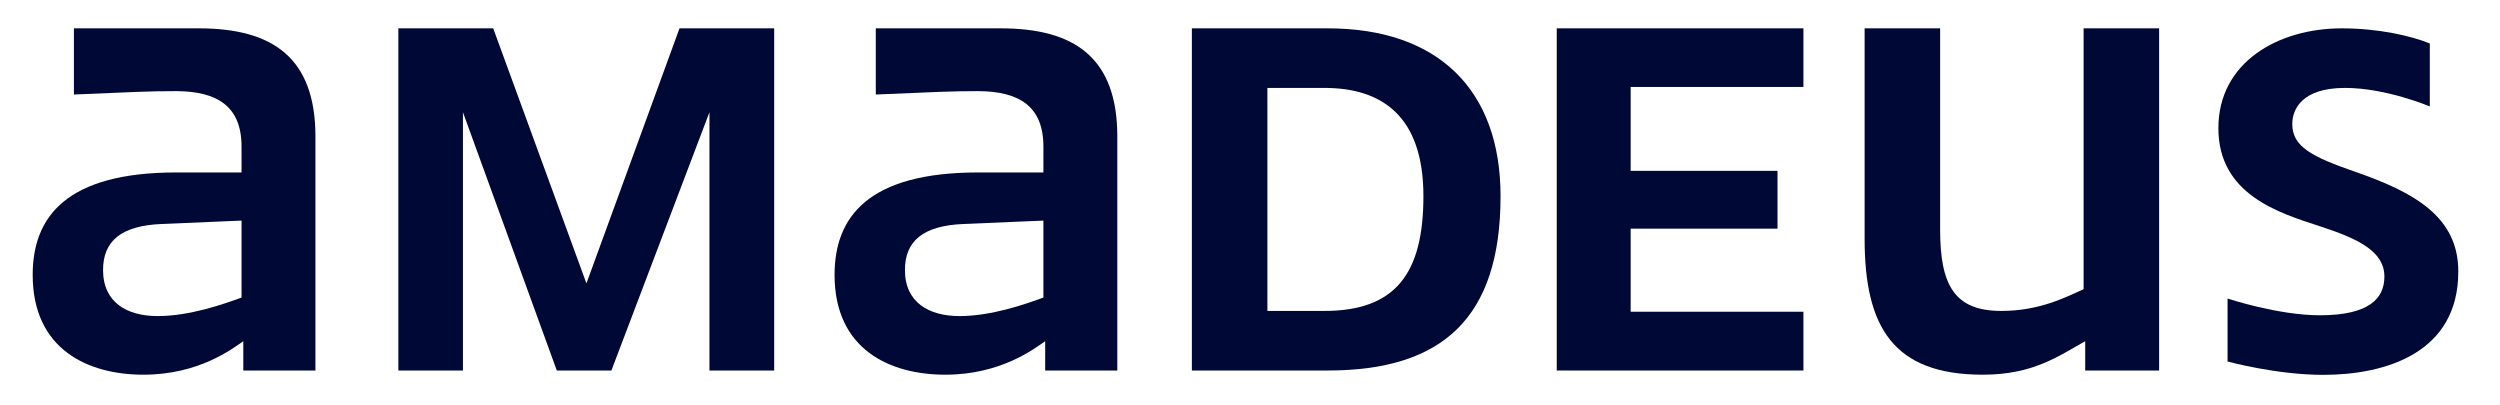 <?xml version="1.0" encoding="utf-8"?>
<!-- Generator: Adobe Illustrator 27.2.0, SVG Export Plug-In . SVG Version: 6.00 Build 0)  -->
<svg version="1.1" id="Layer_1" xmlns="http://www.w3.org/2000/svg" xmlns:xlink="http://www.w3.org/1999/xlink" x="0px" y="0px"
	 viewBox="0 0 1552.6 251.3" style="enable-background:new 0 0 1552.6 251.3;" xml:space="preserve">
<style type="text/css">
	.st0{fill:#000835;}
</style>
<path class="st0" d="M1462.7,106.7c-27.1-9.4-39.1-15.6-39.1-29.7c0-8.9,5.7-22.4,32.8-22.4c25.5,0,52.6,11.5,52.6,11.5V27
	c-11.5-4.7-31.8-9.4-54.7-9.4c-39.1,0-76.6,20.8-76.6,62s37.5,52.6,63,60.9c24,7.8,40.1,15.6,40.1,31.3c0,13.5-9.4,24-40.1,24
	c-26,0-57.3-10.4-57.3-10.4v39.1c0,0,30.2,8.3,59.4,8.3c38.6,0,83.9-13.5,83.9-64.1C1526.8,134.3,1498.7,119.2,1462.7,106.7
	L1462.7,106.7z"/>
<path class="st0" d="M480.8,230.1V17.6H422l-57.8,158.4L306.3,17.6h-58.9v212.5h40.1V69.7l58.3,160.4h33.9l60.9-160.4v160.4
	L480.8,230.1L480.8,230.1z"/>
<path class="st0" d="M621.5,17.6h-77.6v41.1c37-1.6,47.4-2.1,63.6-2.1C632.9,56.7,648,66,648,91v16.1h-40.6
	c-68.2,0-89.1,27.6-89.1,63.6c0,46.4,34.4,62,68.8,62s55.2-16.1,62-20.8v18.2h44.8V84.8C693.9,35.8,667.3,17.6,621.5,17.6
	L621.5,17.6z M648,184.8c-11.5,4.2-32.3,11.5-52.1,11.5c-18.8,0-33.9-8.3-33.9-28.6c0-18.2,11.5-27.6,36.5-28.6l49.5-2.1L648,184.8
	L648,184.8z"/>
<path class="st0" d="M1012.7,54H1120V17.6H966.8v212.5H1120v-36.5h-107.3v-51.6h91.2v-35.9h-91.2V54L1012.7,54z"/>
<path class="st0" d="M1340.9,230.1V17.6H1294v162c-11.5,5.2-27.6,13.5-51.1,13.5c-29.2,0-38-16.1-38-50.5v-125H1158v130.7
	c0,54.7,17.7,84.4,73.4,84.4c31.3,0,46.9-11.5,63.6-20.8v18.2L1340.9,230.1L1340.9,230.1z"/>
<path class="st0" d="M824.6,17.6h-84.4v212.5h84.4c71.4,0,107.3-32.8,107.3-108.3C931.9,55.6,892.9,17.6,824.6,17.6L824.6,17.6z
	 M822.5,193.1h-35.4V54.6h35.4c35.4,0,61.5,17.2,61.5,67.2C884,169.7,866.8,193.1,822.5,193.1z"/>
<path class="st0" d="M123.5,17.6H45.9v41.1c37-1.6,47.4-2.1,63.6-2.1C134.9,56.7,150,66,150,91v16.1h-40.6
	c-68.2,0-89.1,27.6-89.1,63.6c0,46.4,34.4,62,68.8,62s55.2-16.1,62-20.8v18.2h44.8V84.8C195.9,35.8,169.3,17.6,123.5,17.6
	L123.5,17.6z M150,184.8c-11.5,4.2-32.3,11.5-52.1,11.5c-18.8,0-33.9-8.3-33.9-28.6c0-18.2,11.5-27.6,36.5-28.6l49.5-2.1L150,184.8
	L150,184.8z"/>
</svg>
